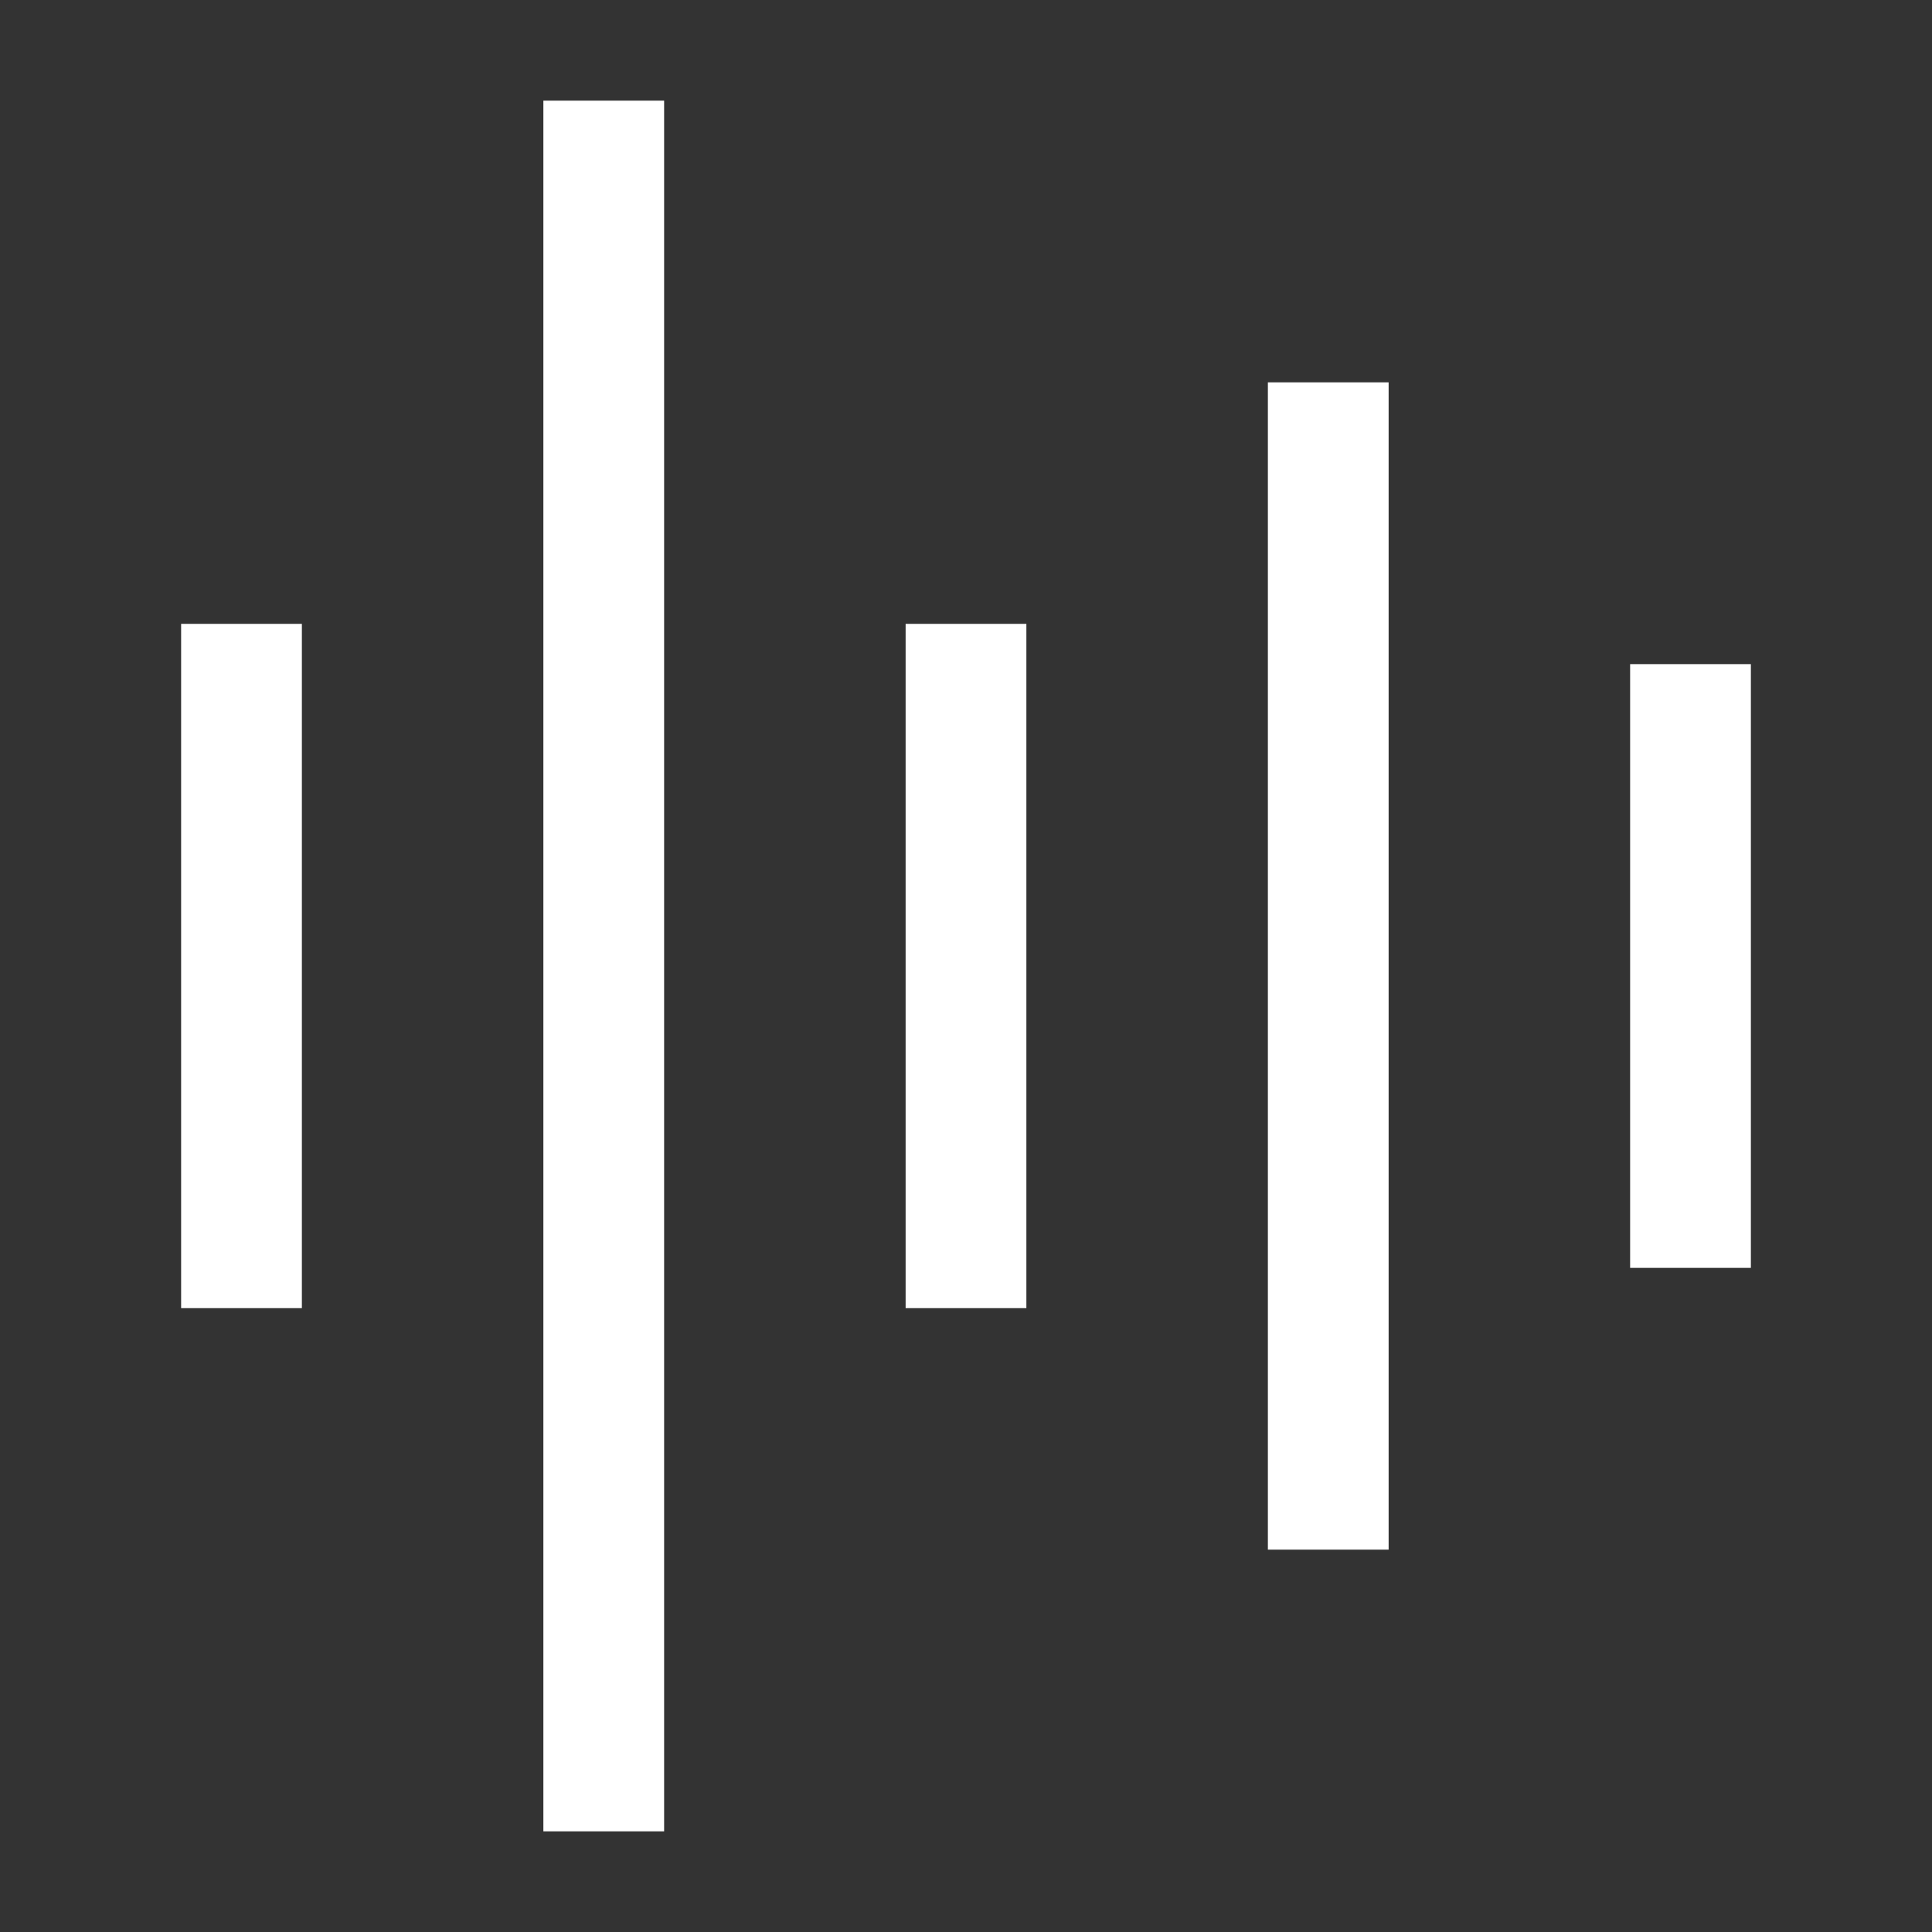 <svg width="32" height="32" viewBox="0 0 32 32" fill="none" xmlns="http://www.w3.org/2000/svg">
<rect x="0" y="0" width="32" height="32" fill="#333333" stroke="none"/>
<g id="Waves-left (&#229;&#183;&#166;&#233;&#159;&#179;&#230;&#179;&#162;)">
<path id="Vector" d="M16 11.333V20.667" stroke="white" stroke-width="2" stroke-linecap="square"/>
<path id="Vector_2" d="M22 7.333V24.667" stroke="white" stroke-width="2" stroke-linecap="square"/>
<path id="Vector_3" d="M4 11.333V20.667" stroke="white" stroke-width="2" stroke-linecap="square"/>
<path id="Vector_4" d="M28 12V20" stroke="white" stroke-width="2" stroke-linecap="square"/>
<path id="Vector_5" d="M10 2.667V29.333" stroke="white" stroke-width="2" stroke-linecap="square"/>
</g>
</svg>
